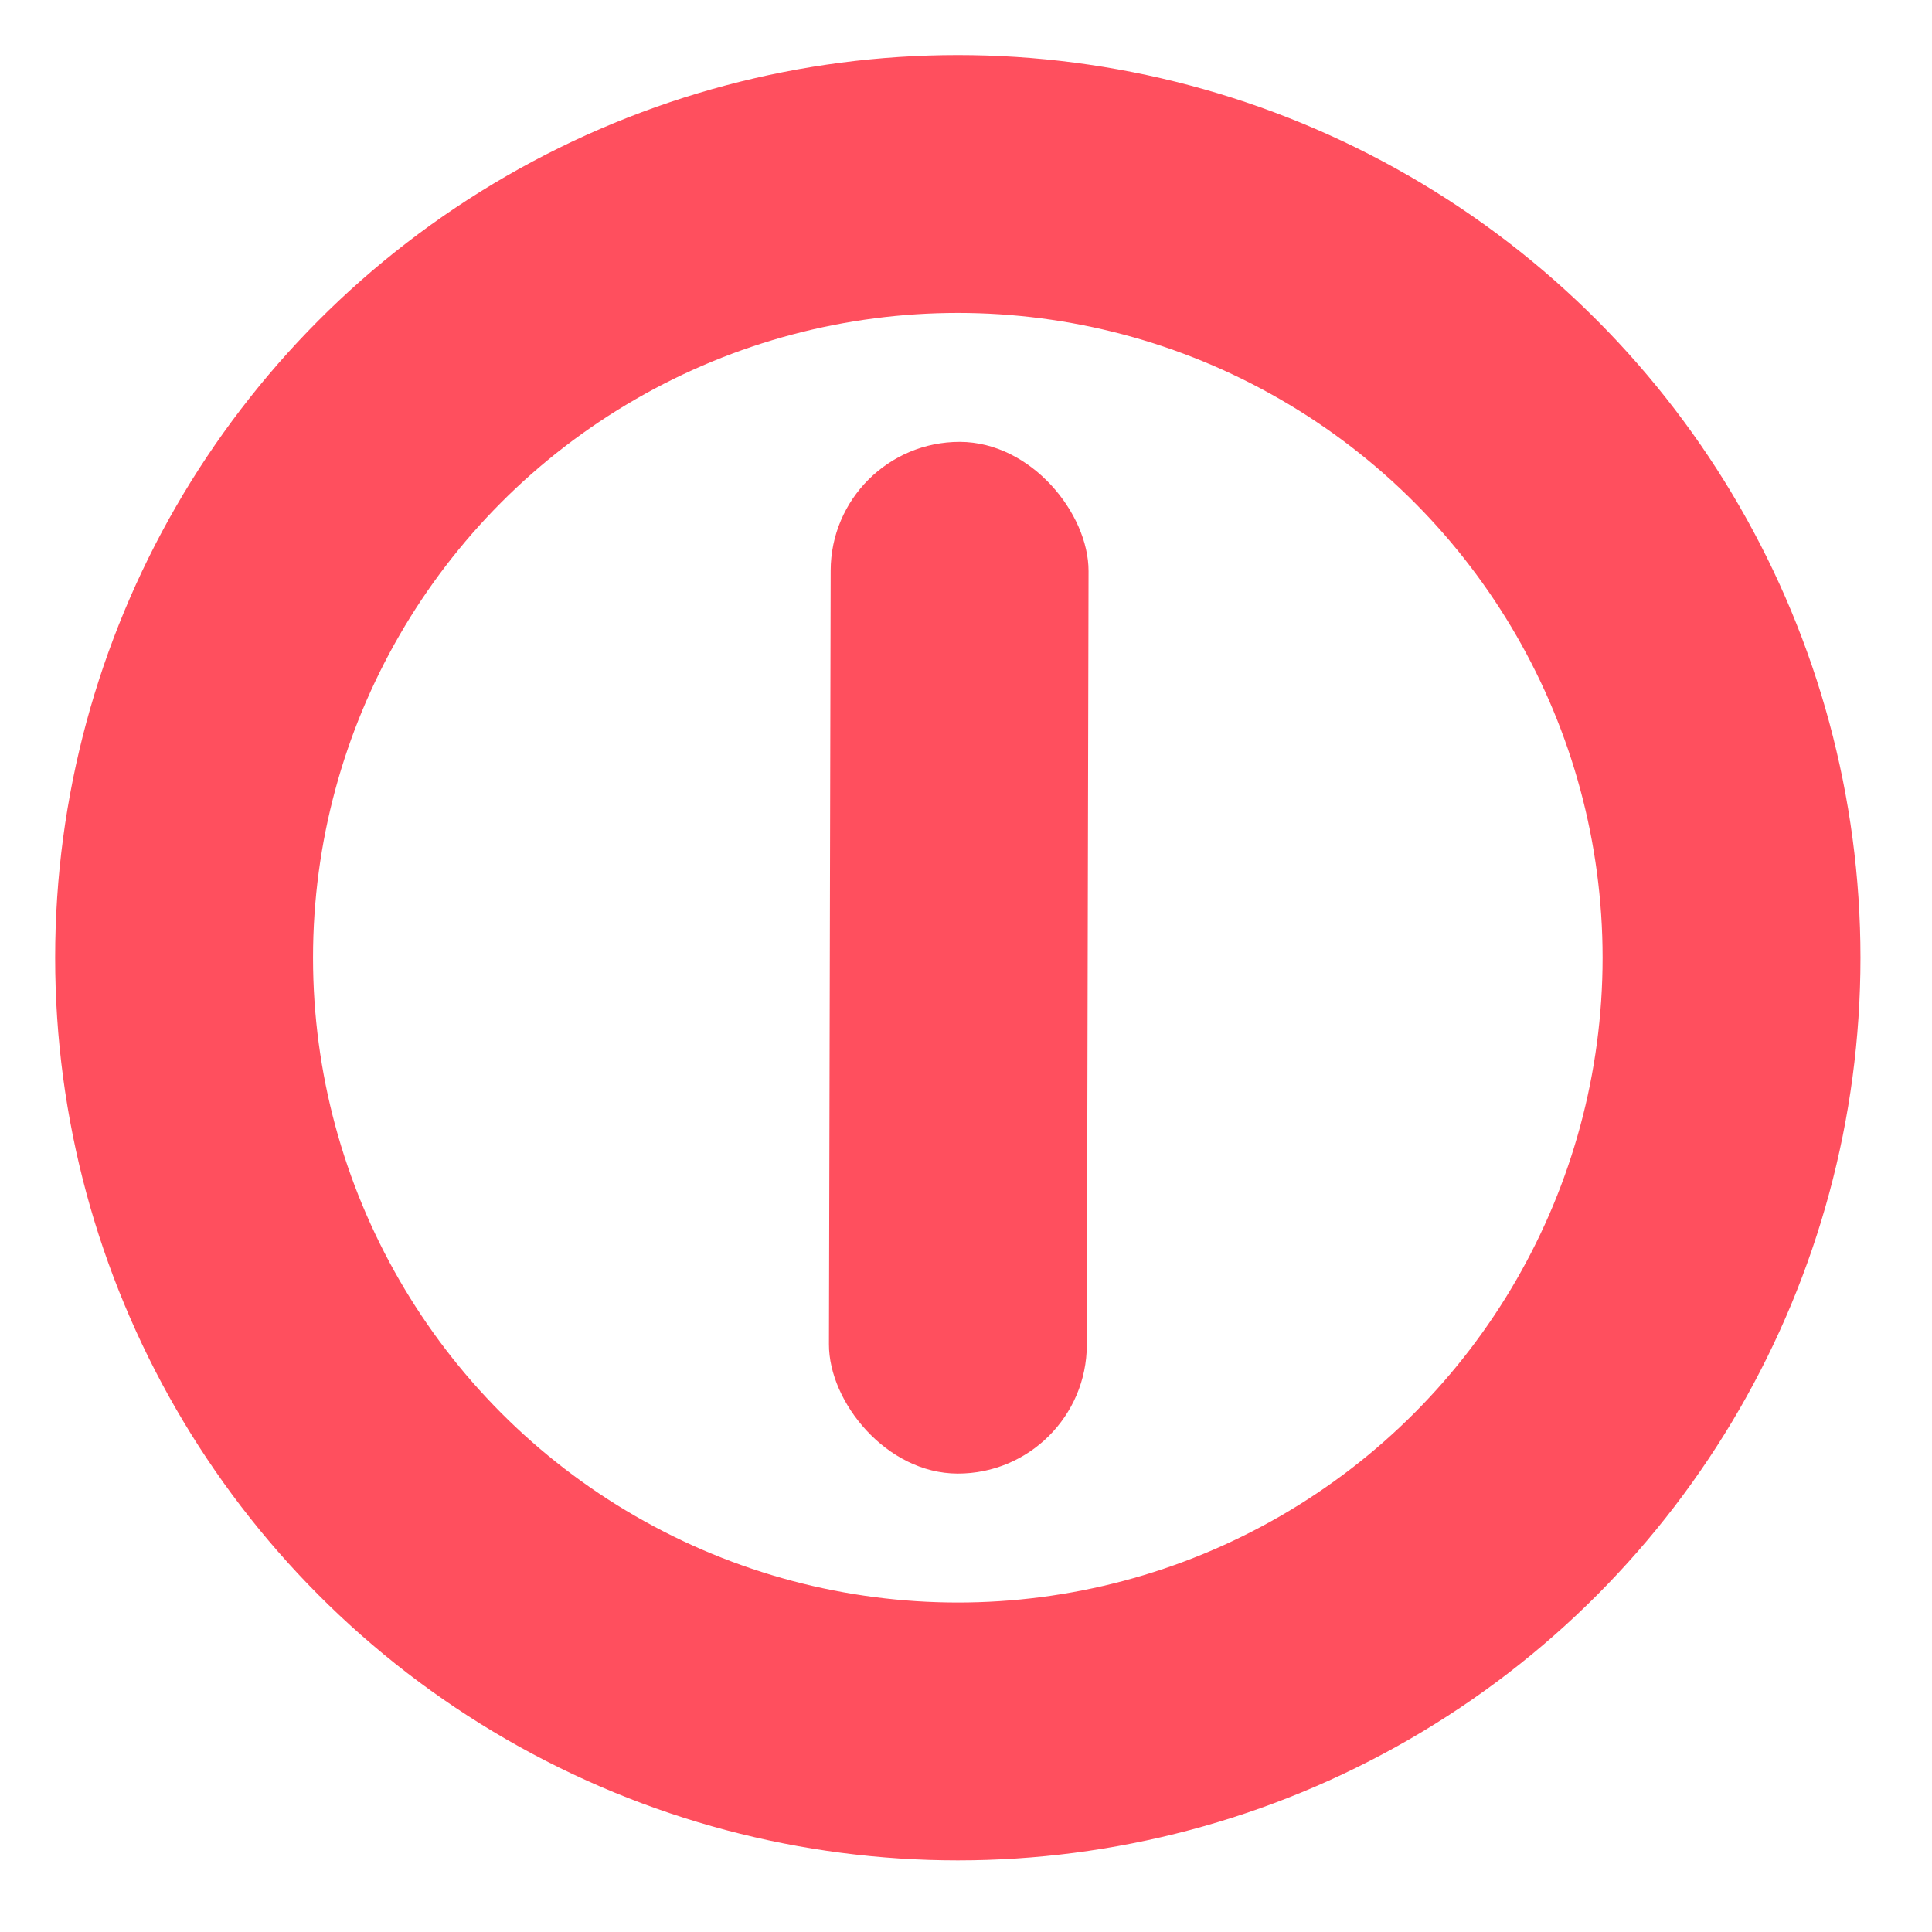 <?xml version="1.0" encoding="utf-8"?>
<svg xmlns="http://www.w3.org/2000/svg" fill="none" height="100%" overflow="visible" preserveAspectRatio="none" style="display: block;" viewBox="0 0 21 21" width="100%">
<g id="Group 46120">
<rect fill="#FF4F5E" height="11.214" id="Rectangle 2723" rx="1.402" transform="rotate(0.127 9.032 4.8)" width="2.803" x="9.032" y="4.8"/>
<circle cx="10.411" cy="10.41" id="Ellipse 1311" r="8.41" stroke="#FF4F5E" stroke-width="2.803"/>
</g>
</svg>